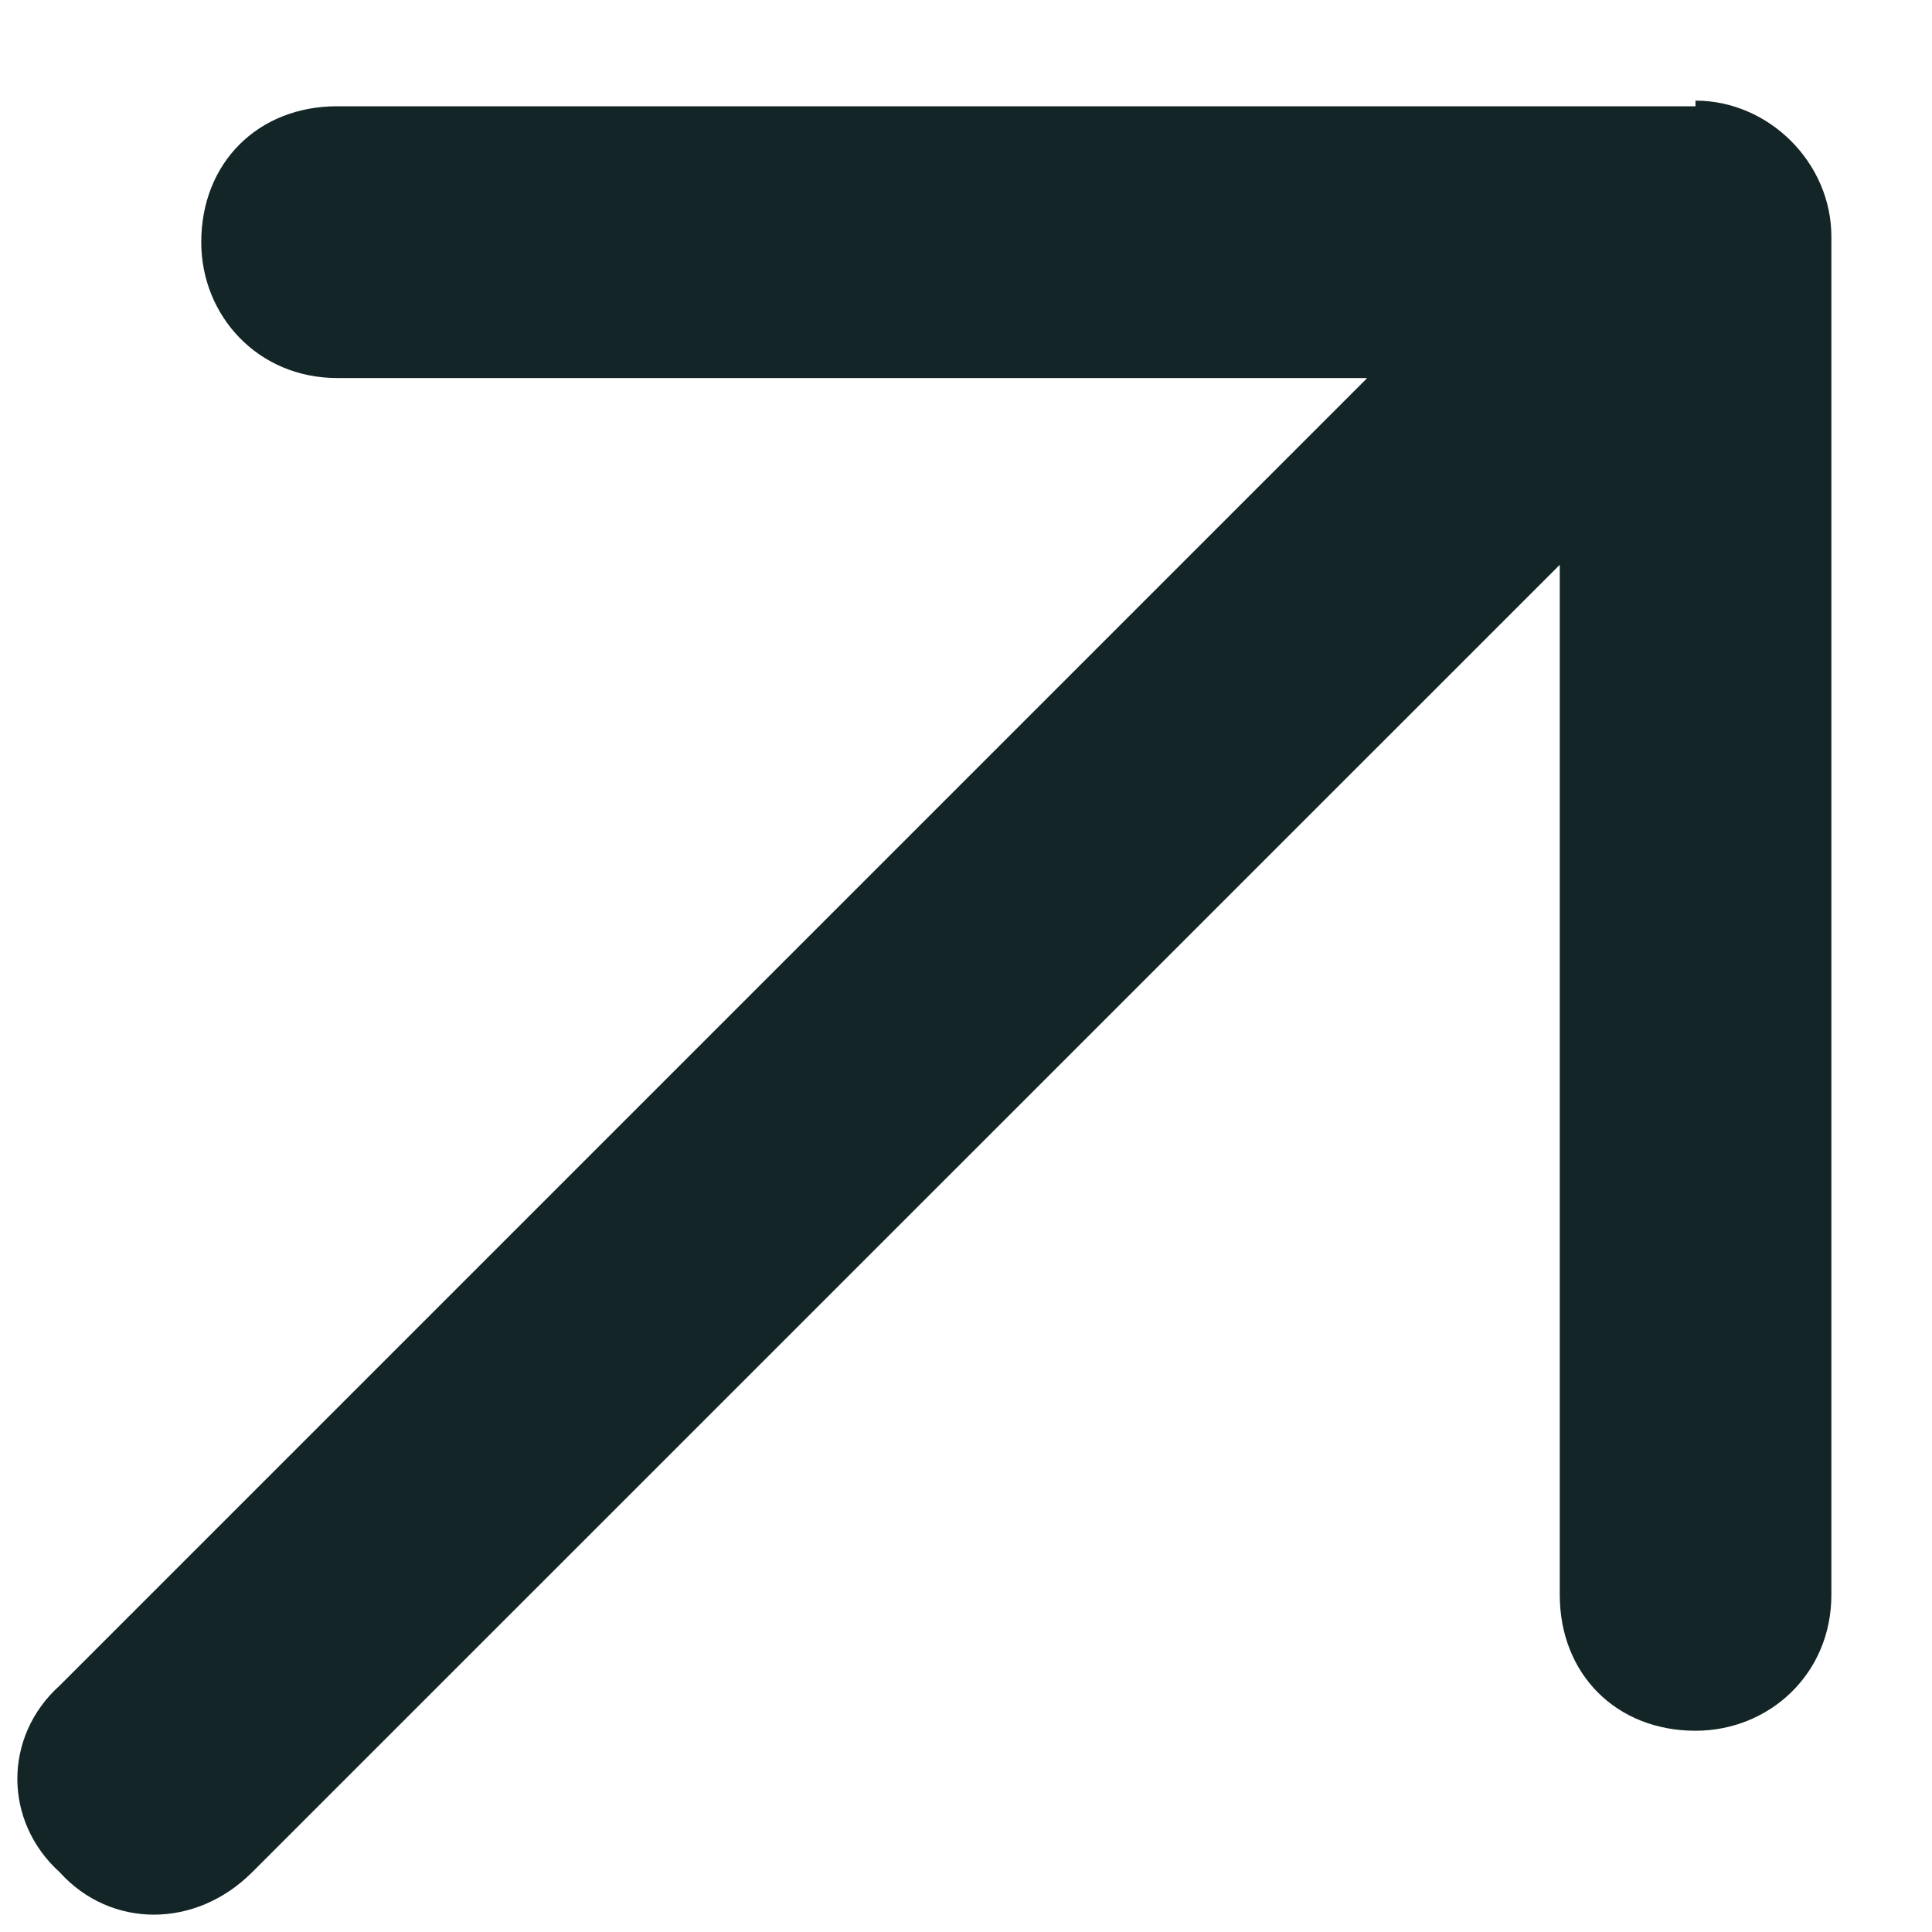 <svg width="12" height="12" viewBox="0 0 12 12" fill="none" xmlns="http://www.w3.org/2000/svg">
<path d="M10.531 0.625C10.988 0.625 11.375 1.012 11.375 1.469V9.906C11.375 10.398 10.988 10.75 10.531 10.75C10.039 10.75 9.688 10.398 9.688 9.906V3.508L1.566 11.629C1.215 11.98 0.688 11.98 0.371 11.629C0.02 11.312 0.02 10.785 0.371 10.469L8.492 2.348H2.094C1.602 2.348 1.25 1.961 1.25 1.504C1.25 1.012 1.602 0.66 2.094 0.66H10.531V0.625Z" fill="#132527"/>
</svg>

